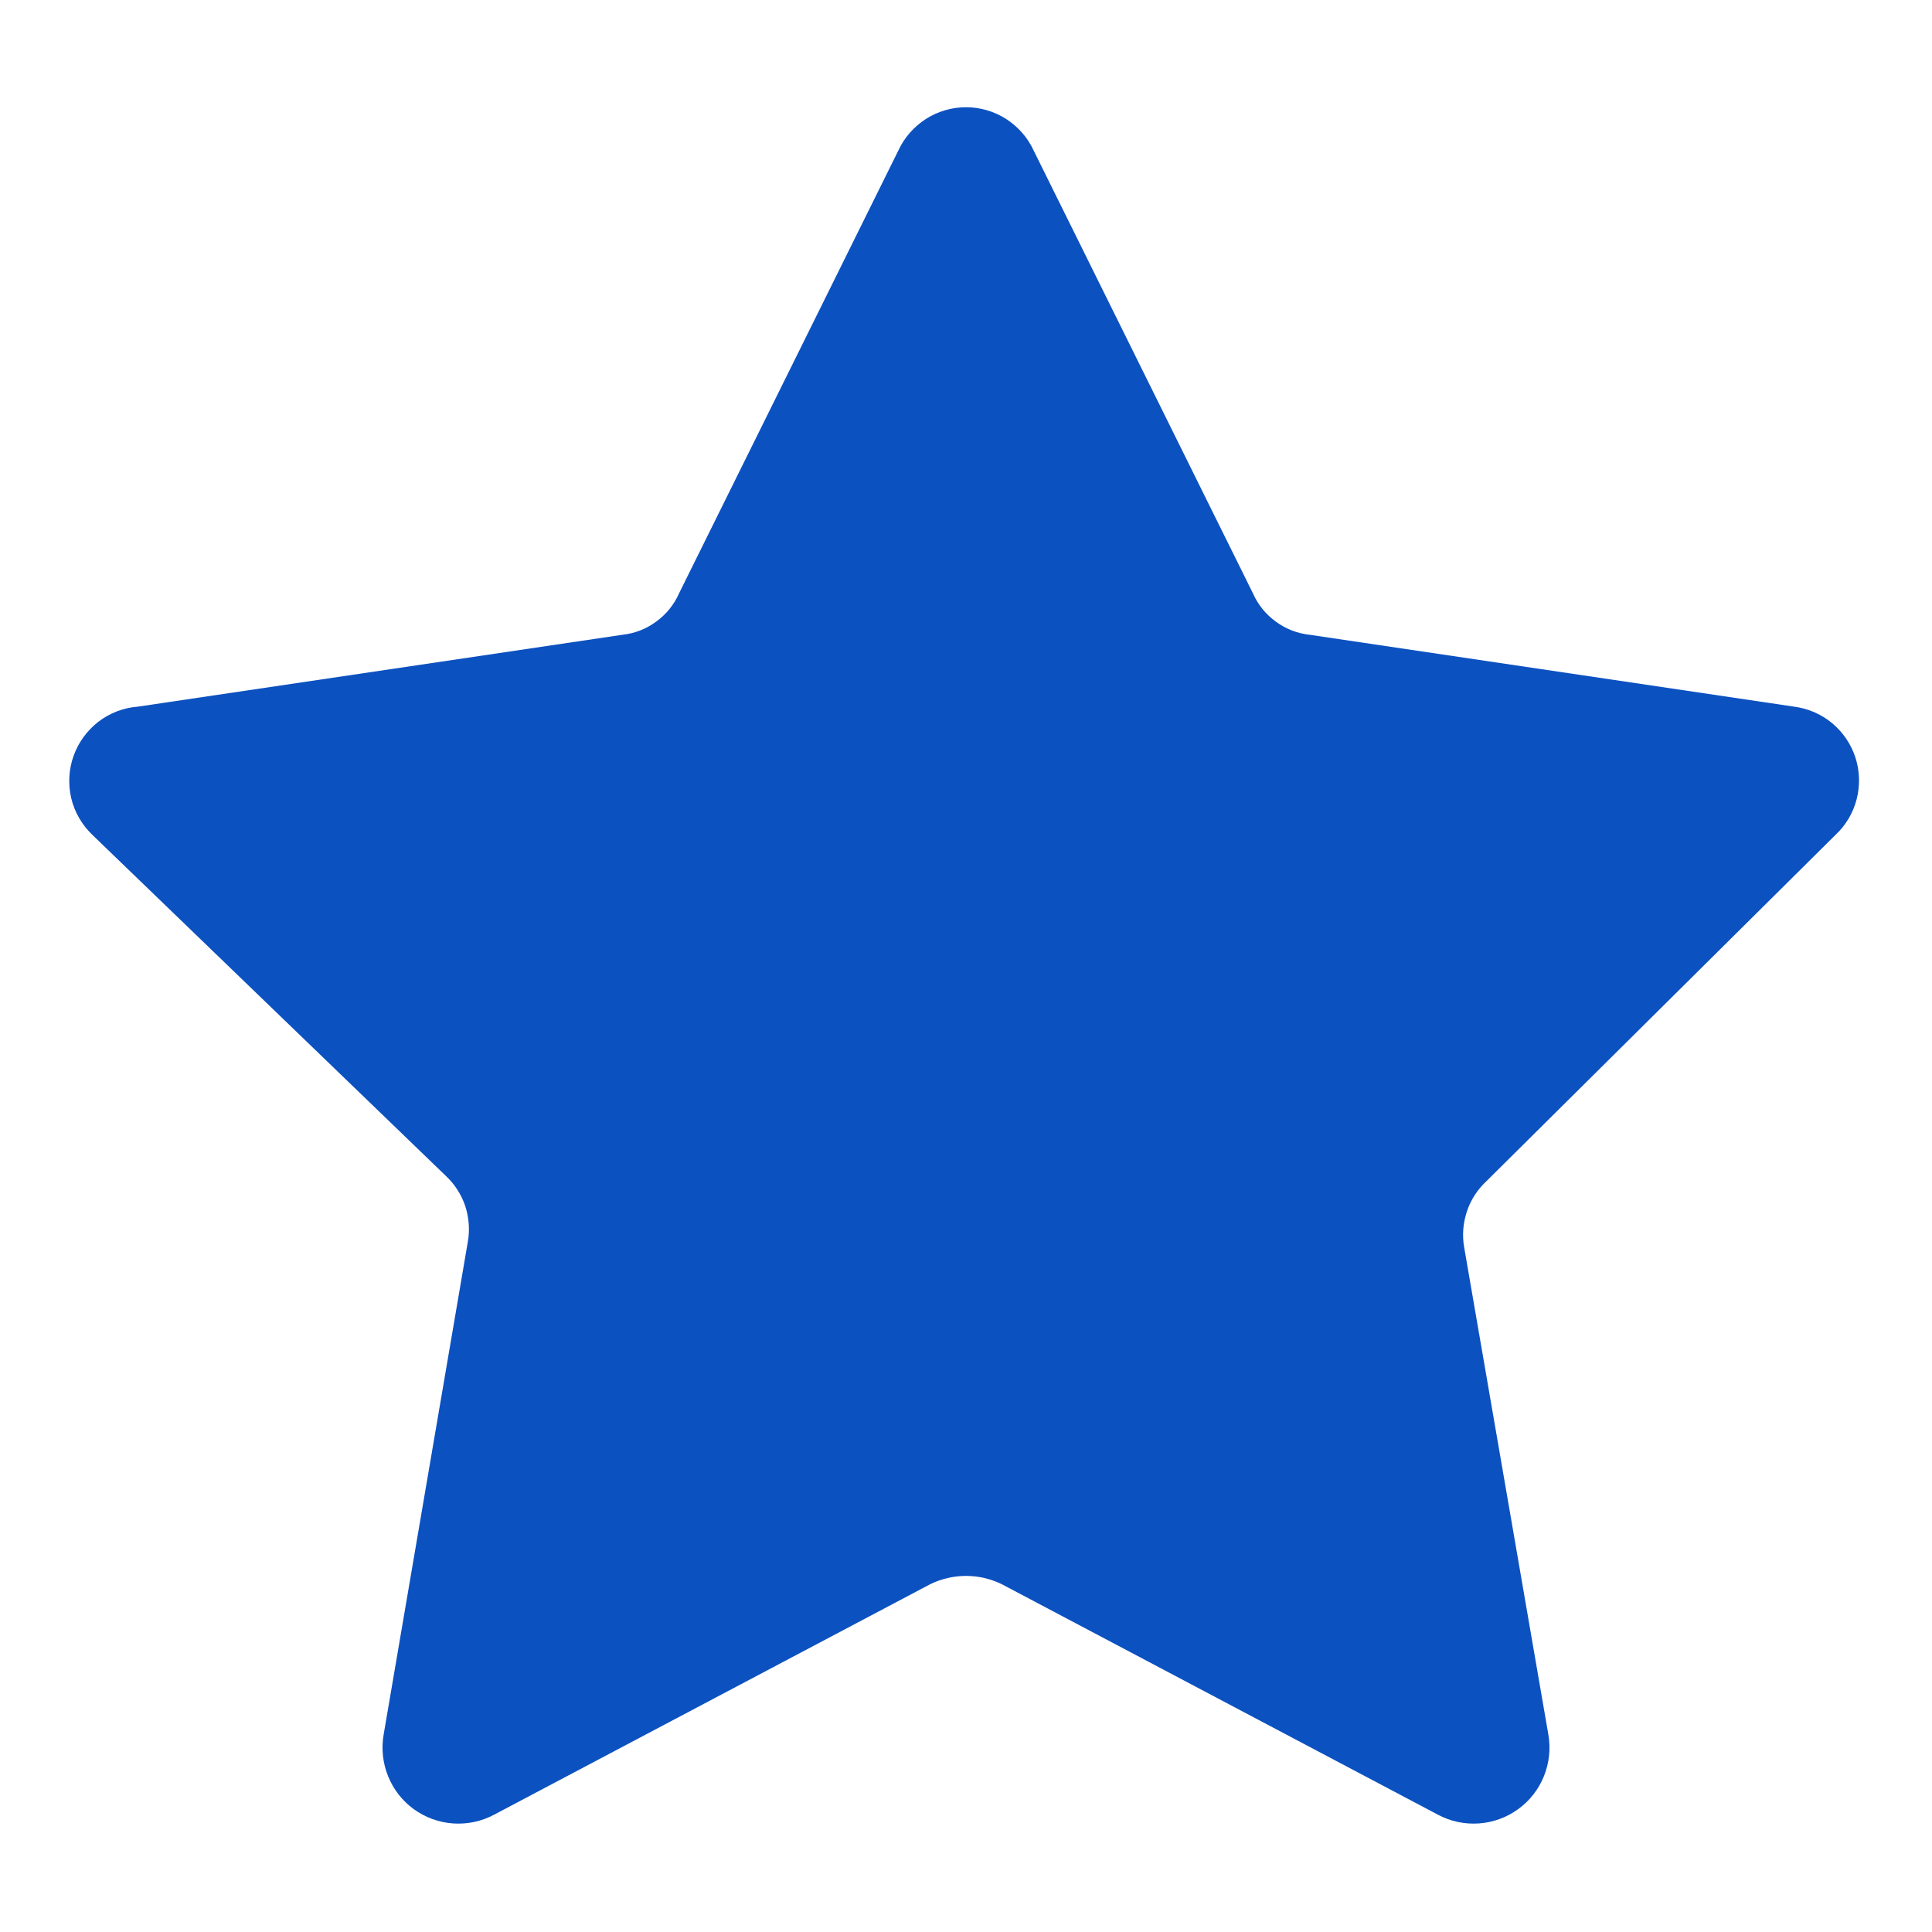 <svg width="16" height="16" viewBox="0 0 16 16" fill="none" xmlns="http://www.w3.org/2000/svg">
<g clip-path="url(#clip0_176_11659)">
<path d="M8.56 1.246L10.377 4.915C10.418 5.008 10.483 5.088 10.566 5.148C10.648 5.209 10.745 5.246 10.846 5.257L14.857 5.852C14.973 5.867 15.083 5.914 15.173 5.989C15.263 6.064 15.33 6.163 15.366 6.274C15.402 6.386 15.405 6.505 15.376 6.619C15.347 6.732 15.286 6.835 15.2 6.915L12.309 9.783C12.235 9.852 12.179 9.938 12.148 10.034C12.116 10.13 12.108 10.232 12.126 10.332L12.823 14.366C12.843 14.482 12.83 14.601 12.786 14.71C12.742 14.819 12.668 14.914 12.572 14.983C12.477 15.052 12.364 15.093 12.247 15.101C12.13 15.109 12.012 15.084 11.909 15.029L8.297 13.12C8.205 13.075 8.103 13.051 8 13.051C7.897 13.051 7.795 13.075 7.703 13.12L4.091 15.029C3.988 15.084 3.87 15.109 3.753 15.101C3.635 15.093 3.523 15.052 3.427 14.983C3.332 14.914 3.258 14.819 3.214 14.71C3.17 14.601 3.157 14.482 3.177 14.366L3.874 10.286C3.892 10.187 3.884 10.084 3.853 9.988C3.821 9.893 3.765 9.806 3.691 9.737L0.766 6.915C0.679 6.832 0.618 6.727 0.59 6.611C0.563 6.495 0.569 6.373 0.609 6.261C0.649 6.148 0.721 6.05 0.815 5.977C0.91 5.904 1.024 5.861 1.143 5.852L5.154 5.257C5.256 5.246 5.352 5.209 5.434 5.148C5.517 5.088 5.582 5.008 5.623 4.915L7.44 1.246C7.489 1.139 7.569 1.049 7.668 0.985C7.767 0.922 7.882 0.888 8 0.888C8.118 0.888 8.233 0.922 8.332 0.985C8.431 1.049 8.511 1.139 8.56 1.246Z" fill="#0C51C0"/>
</g>
<defs>
<clipPath id="clip0_176_11659">
<rect width="16" height="16" fill="white"/>
</clipPath>
</defs>
</svg>

